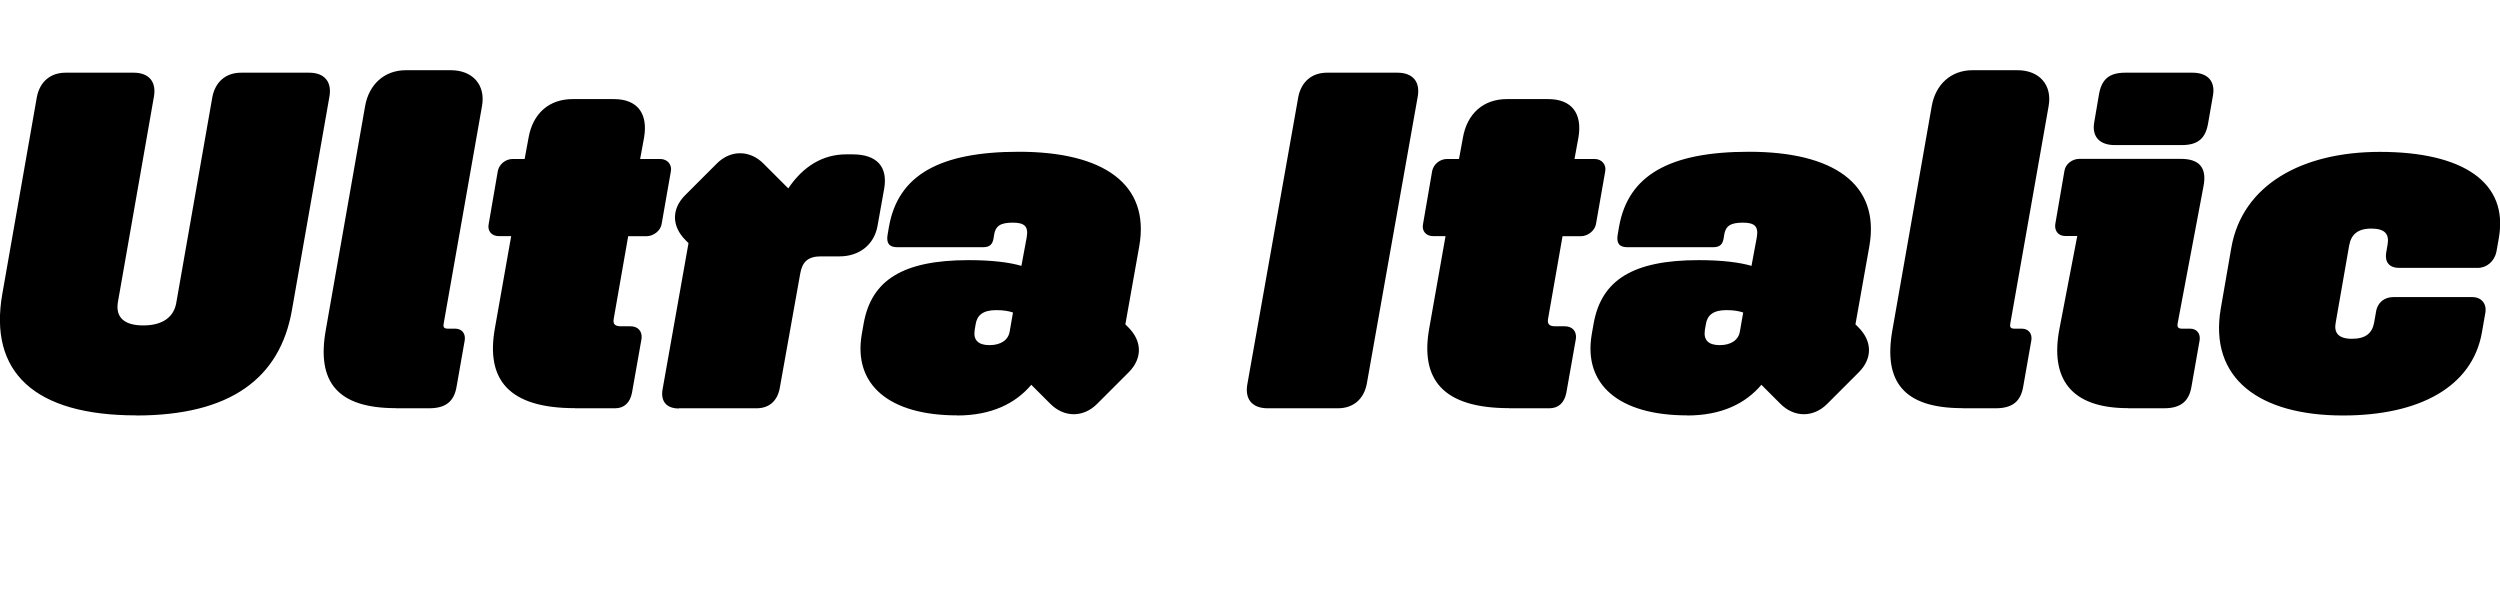 <?xml version="1.0" encoding="UTF-8"?>
<svg version="1.1" viewBox="0 0 232.06 55.497" xmlns="http://www.w3.org/2000/svg">
<path transform="matrix(1 0 0 -1 0 55.497)" d="m12.64 16.93c8.72 0 13.35 3.43 14.46 9.79l3.47 19.76c0.27 1.42-0.45 2.27-1.87 2.27h-6.32c-1.42 0-2.4-0.85-2.67-2.27l-3.34-19.05c-0.22-1.38-1.29-2.14-3.07-2.14s-2.58 0.76-2.36 2.14l3.34 19.05c0.27 1.42-0.45 2.27-1.87 2.27h-6.32c-1.42 0-2.4-0.85-2.67-2.27l-3.2-18.24c-1.29-7.25 2.94-11.3 12.42-11.3zm24.08 0.67h3.12c1.51 0 2.31 0.62 2.54 2l0.76 4.32c0.09 0.62-0.27 1.07-0.89 1.07h-0.67c-0.36 0-0.45 0.13-0.4 0.45l3.56 20.2c0.36 2-0.89 3.34-2.89 3.34h-4.18c-2 0-3.43-1.33-3.78-3.34l-3.65-20.78c-0.85-4.76 1.02-7.25 6.5-7.25zm16.64 0h3.74c0.85 0 1.38 0.53 1.56 1.42l0.89 5.03c0.09 0.67-0.31 1.16-1.02 1.16h-0.89c-0.58 0-0.76 0.22-0.67 0.71l1.34 7.65h1.69c0.67 0 1.34 0.53 1.42 1.16l0.85 4.85c0.13 0.62-0.31 1.16-0.98 1.16h-1.87l0.36 1.96c0.4 2.27-0.62 3.6-2.8 3.6h-3.83c-2.14 0-3.69-1.29-4.09-3.6l-0.36-1.96h-1.11c-0.67 0-1.25-0.49-1.38-1.11l-0.85-4.94c-0.13-0.62 0.27-1.11 0.93-1.11h1.16l-1.51-8.54c-0.85-4.72 1.2-7.43 7.43-7.43zm9.66 0h7.21c1.16 0 1.91 0.67 2.14 1.82l1.91 10.68c0.18 1.07 0.71 1.6 1.91 1.6h1.74c1.82 0 3.2 1.07 3.52 2.8l0.62 3.47c0.36 2.05-0.67 3.2-2.94 3.2h-0.58c-2.18 0-4-1.11-5.38-3.16l-2.31 2.31c-1.25 1.25-3.03 1.29-4.32 0l-2.94-2.94c-1.25-1.25-1.29-2.85 0.04-4.18l0.27-0.27-2.4-13.53c-0.22-1.16 0.36-1.82 1.51-1.82zm25.81-0.67c3.2 0 5.43 1.11 6.9 2.85l1.78-1.78c1.25-1.25 3.03-1.29 4.32 0l2.94 2.94c1.25 1.25 1.29 2.85-0.04 4.18l-0.27 0.27 1.29 7.25c1.02 5.79-3.34 8.77-11.17 8.77-7.39 0-11.21-2.18-12.06-6.94l-0.13-0.76c-0.13-0.76 0.13-1.16 0.89-1.16h7.97c0.67 0 0.89 0.31 0.98 0.85l0.04 0.27c0.13 0.85 0.58 1.16 1.74 1.16 1.11 0 1.47-0.36 1.29-1.38l-0.49-2.63c-1.07 0.31-2.67 0.53-4.89 0.53-6.14 0-9.03-1.87-9.75-5.87l-0.18-1.02c-0.8-4.67 2.54-7.52 8.86-7.52zm1.64 7.92 0.09 0.53c0.13 0.85 0.67 1.33 1.91 1.33 0.71 0 1.16-0.09 1.56-0.22l-0.31-1.78c-0.13-0.76-0.8-1.25-1.87-1.25s-1.51 0.49-1.38 1.38zm27.19-7.25h6.54c1.42 0 2.4 0.85 2.67 2.27l4.72 26.61c0.27 1.42-0.44 2.27-1.87 2.27h-6.54c-1.42 0-2.4-0.85-2.67-2.27l-4.72-26.61c-0.27-1.42 0.44-2.27 1.87-2.27zm22.43 0h3.74c0.85 0 1.38 0.53 1.56 1.42l0.89 5.03c0.09 0.67-0.31 1.16-1.02 1.16h-0.89c-0.58 0-0.76 0.22-0.67 0.71l1.34 7.65h1.69c0.67 0 1.33 0.53 1.42 1.16l0.85 4.85c0.13 0.62-0.31 1.16-0.98 1.16h-1.87l0.36 1.96c0.4 2.27-0.62 3.6-2.8 3.6h-3.83c-2.14 0-3.69-1.29-4.09-3.6l-0.36-1.96h-1.11c-0.67 0-1.25-0.49-1.38-1.11l-0.85-4.94c-0.13-0.62 0.27-1.11 0.93-1.11h1.16l-1.51-8.54c-0.85-4.72 1.2-7.43 7.43-7.43zm16.51-0.67c3.2 0 5.43 1.11 6.9 2.85l1.78-1.78c1.25-1.25 3.03-1.29 4.32 0l2.94 2.94c1.25 1.25 1.29 2.85-0.04 4.18l-0.27 0.27 1.29 7.25c1.02 5.79-3.34 8.77-11.17 8.77-7.39 0-11.21-2.18-12.06-6.94l-0.13-0.76c-0.13-0.76 0.13-1.16 0.89-1.16h7.97c0.67 0 0.89 0.31 0.98 0.85l0.04 0.27c0.13 0.85 0.58 1.16 1.74 1.16 1.11 0 1.47-0.36 1.29-1.38l-0.49-2.63c-1.07 0.31-2.67 0.53-4.9 0.53-6.14 0-9.03-1.87-9.75-5.87l-0.18-1.02c-0.8-4.67 2.54-7.52 8.86-7.52zm1.65 7.92 0.09 0.53c0.13 0.85 0.67 1.33 1.91 1.33 0.71 0 1.16-0.09 1.56-0.22l-0.31-1.78c-0.13-0.76-0.8-1.25-1.87-1.25s-1.51 0.49-1.38 1.38zm23.89-7.25h3.12c1.51 0 2.31 0.62 2.54 2l0.76 4.32c0.09 0.62-0.27 1.07-0.89 1.07h-0.67c-0.36 0-0.45 0.13-0.4 0.45l3.56 20.2c0.36 2-0.89 3.34-2.89 3.34h-4.18c-2 0-3.43-1.33-3.78-3.34l-3.65-20.78c-0.85-4.76 1.02-7.25 6.5-7.25zm14.15 24.43h6.23c1.56 0 2.22 0.67 2.45 2.05l0.45 2.58c0.22 1.29-0.49 2.09-1.91 2.09h-6.23c-1.56 0-2.22-0.67-2.45-2.05l-0.44-2.58c-0.22-1.29 0.49-2.09 1.91-2.09zm1.25-24.43h3.34c1.51 0 2.31 0.62 2.54 2l0.76 4.32c0.09 0.62-0.27 1.07-0.89 1.07h-0.76c-0.36 0-0.44 0.18-0.4 0.45l2.4 12.73c0.36 1.78-0.4 2.58-2.09 2.58h-9.43c-0.67 0-1.29-0.49-1.38-1.11l-0.85-4.94c-0.09-0.62 0.27-1.11 0.93-1.11h1.11l-1.65-8.59c-0.89-4.63 1.02-7.39 6.36-7.39zm19.94-0.67c7.12 0 12.01 2.67 12.9 7.7l0.31 1.78c0.18 0.89-0.36 1.51-1.2 1.51h-7.34c-0.8 0-1.47-0.49-1.6-1.38l-0.18-1.02c-0.18-0.93-0.76-1.47-2.05-1.47s-1.69 0.58-1.51 1.51l1.25 7.16c0.18 0.98 0.76 1.56 2.05 1.56s1.69-0.53 1.51-1.51l-0.13-0.76c-0.13-0.85 0.31-1.38 1.2-1.38h7.3c0.85 0 1.56 0.62 1.74 1.51l0.22 1.25c0.93 5.21-3.38 8.01-11.04 8.01-7.25 0-12.77-3.07-13.79-8.9l-0.98-5.65c-1.11-6.5 3.6-9.92 11.35-9.92z"/>
</svg>
